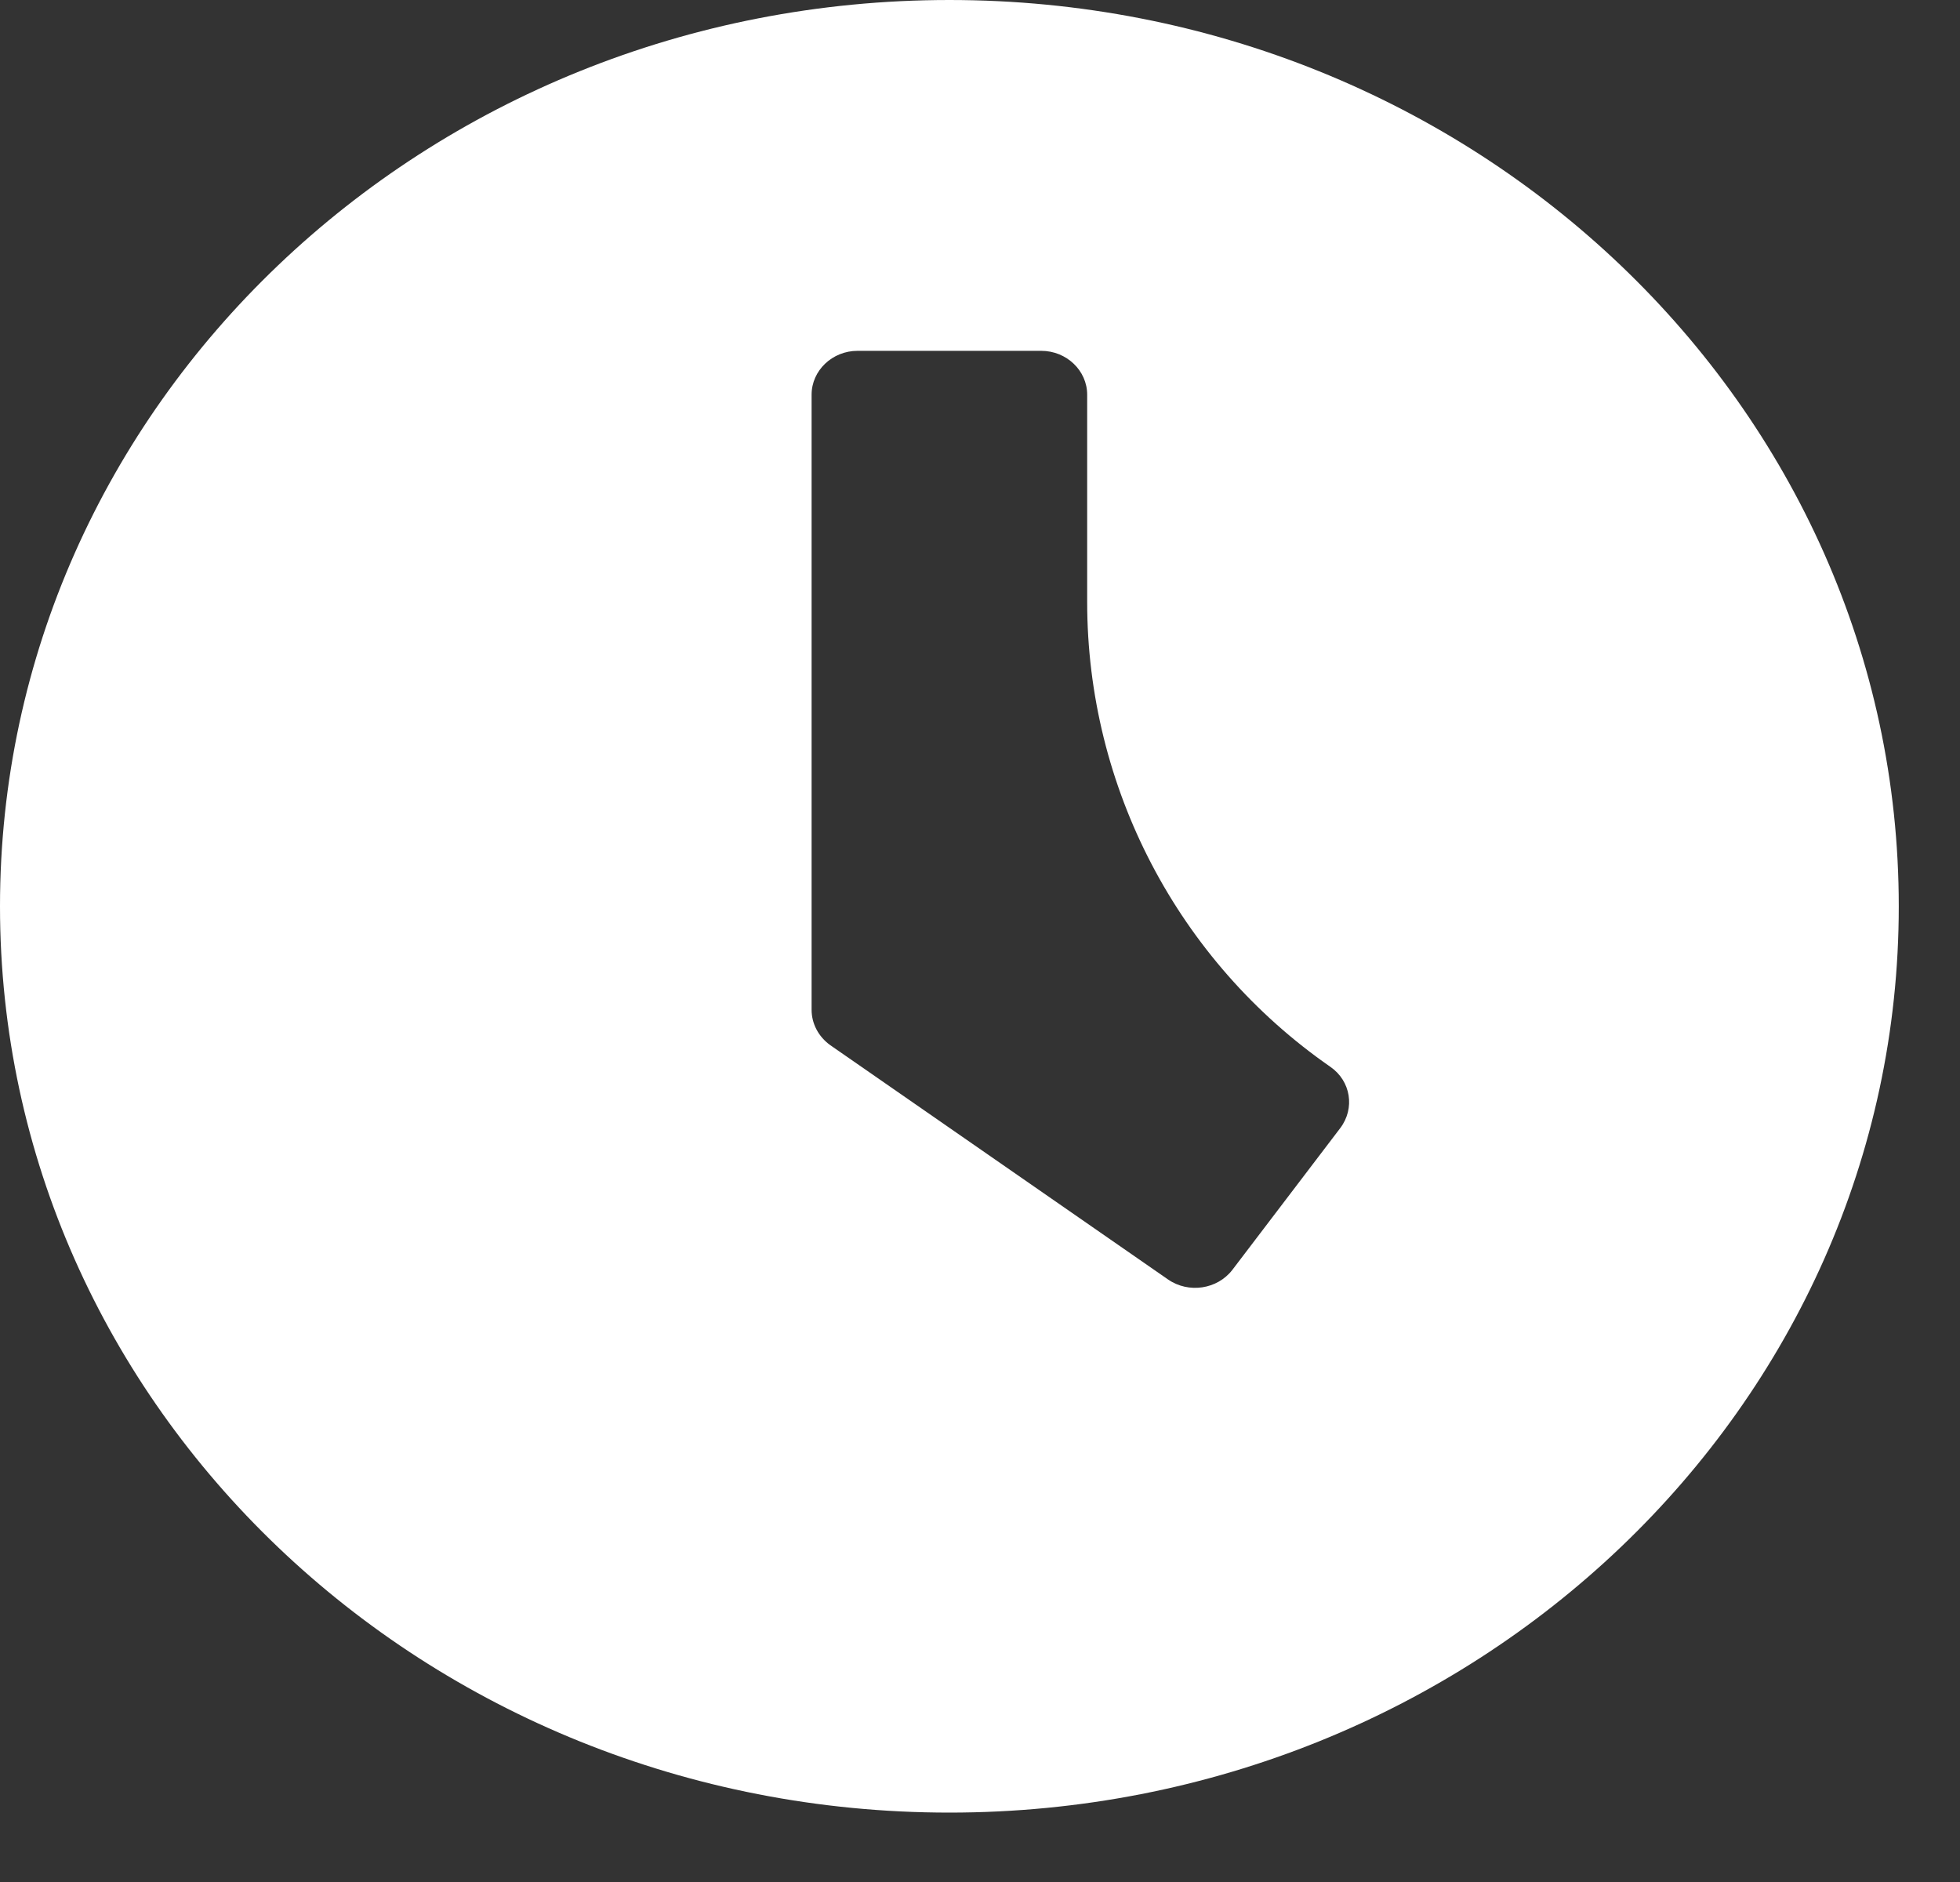 <svg width="25" height="24" viewBox="0 0 25 24" fill="none" xmlns="http://www.w3.org/2000/svg">
<rect x="0" y="0" width="25" height="24" fill="#333333" stroke="none"/>
<path d="M12.109 0C5.42 0 0 5.173 0 11.558C0 17.942 5.42 23.115 12.109 23.115C18.799 23.115 24.219 17.942 24.219 11.558C24.219 5.173 18.799 0 12.109 0ZM14.898 16.316L10.591 13.329C10.44 13.221 10.352 13.054 10.352 12.877V5.033C10.352 4.726 10.615 4.474 10.938 4.474H13.281C13.604 4.474 13.867 4.726 13.867 5.033V7.676C13.867 10.04 15.025 12.255 16.968 13.604C17.231 13.785 17.285 14.135 17.095 14.386L15.718 16.195C15.527 16.442 15.161 16.498 14.898 16.316Z" fill="white"/>
</svg>
